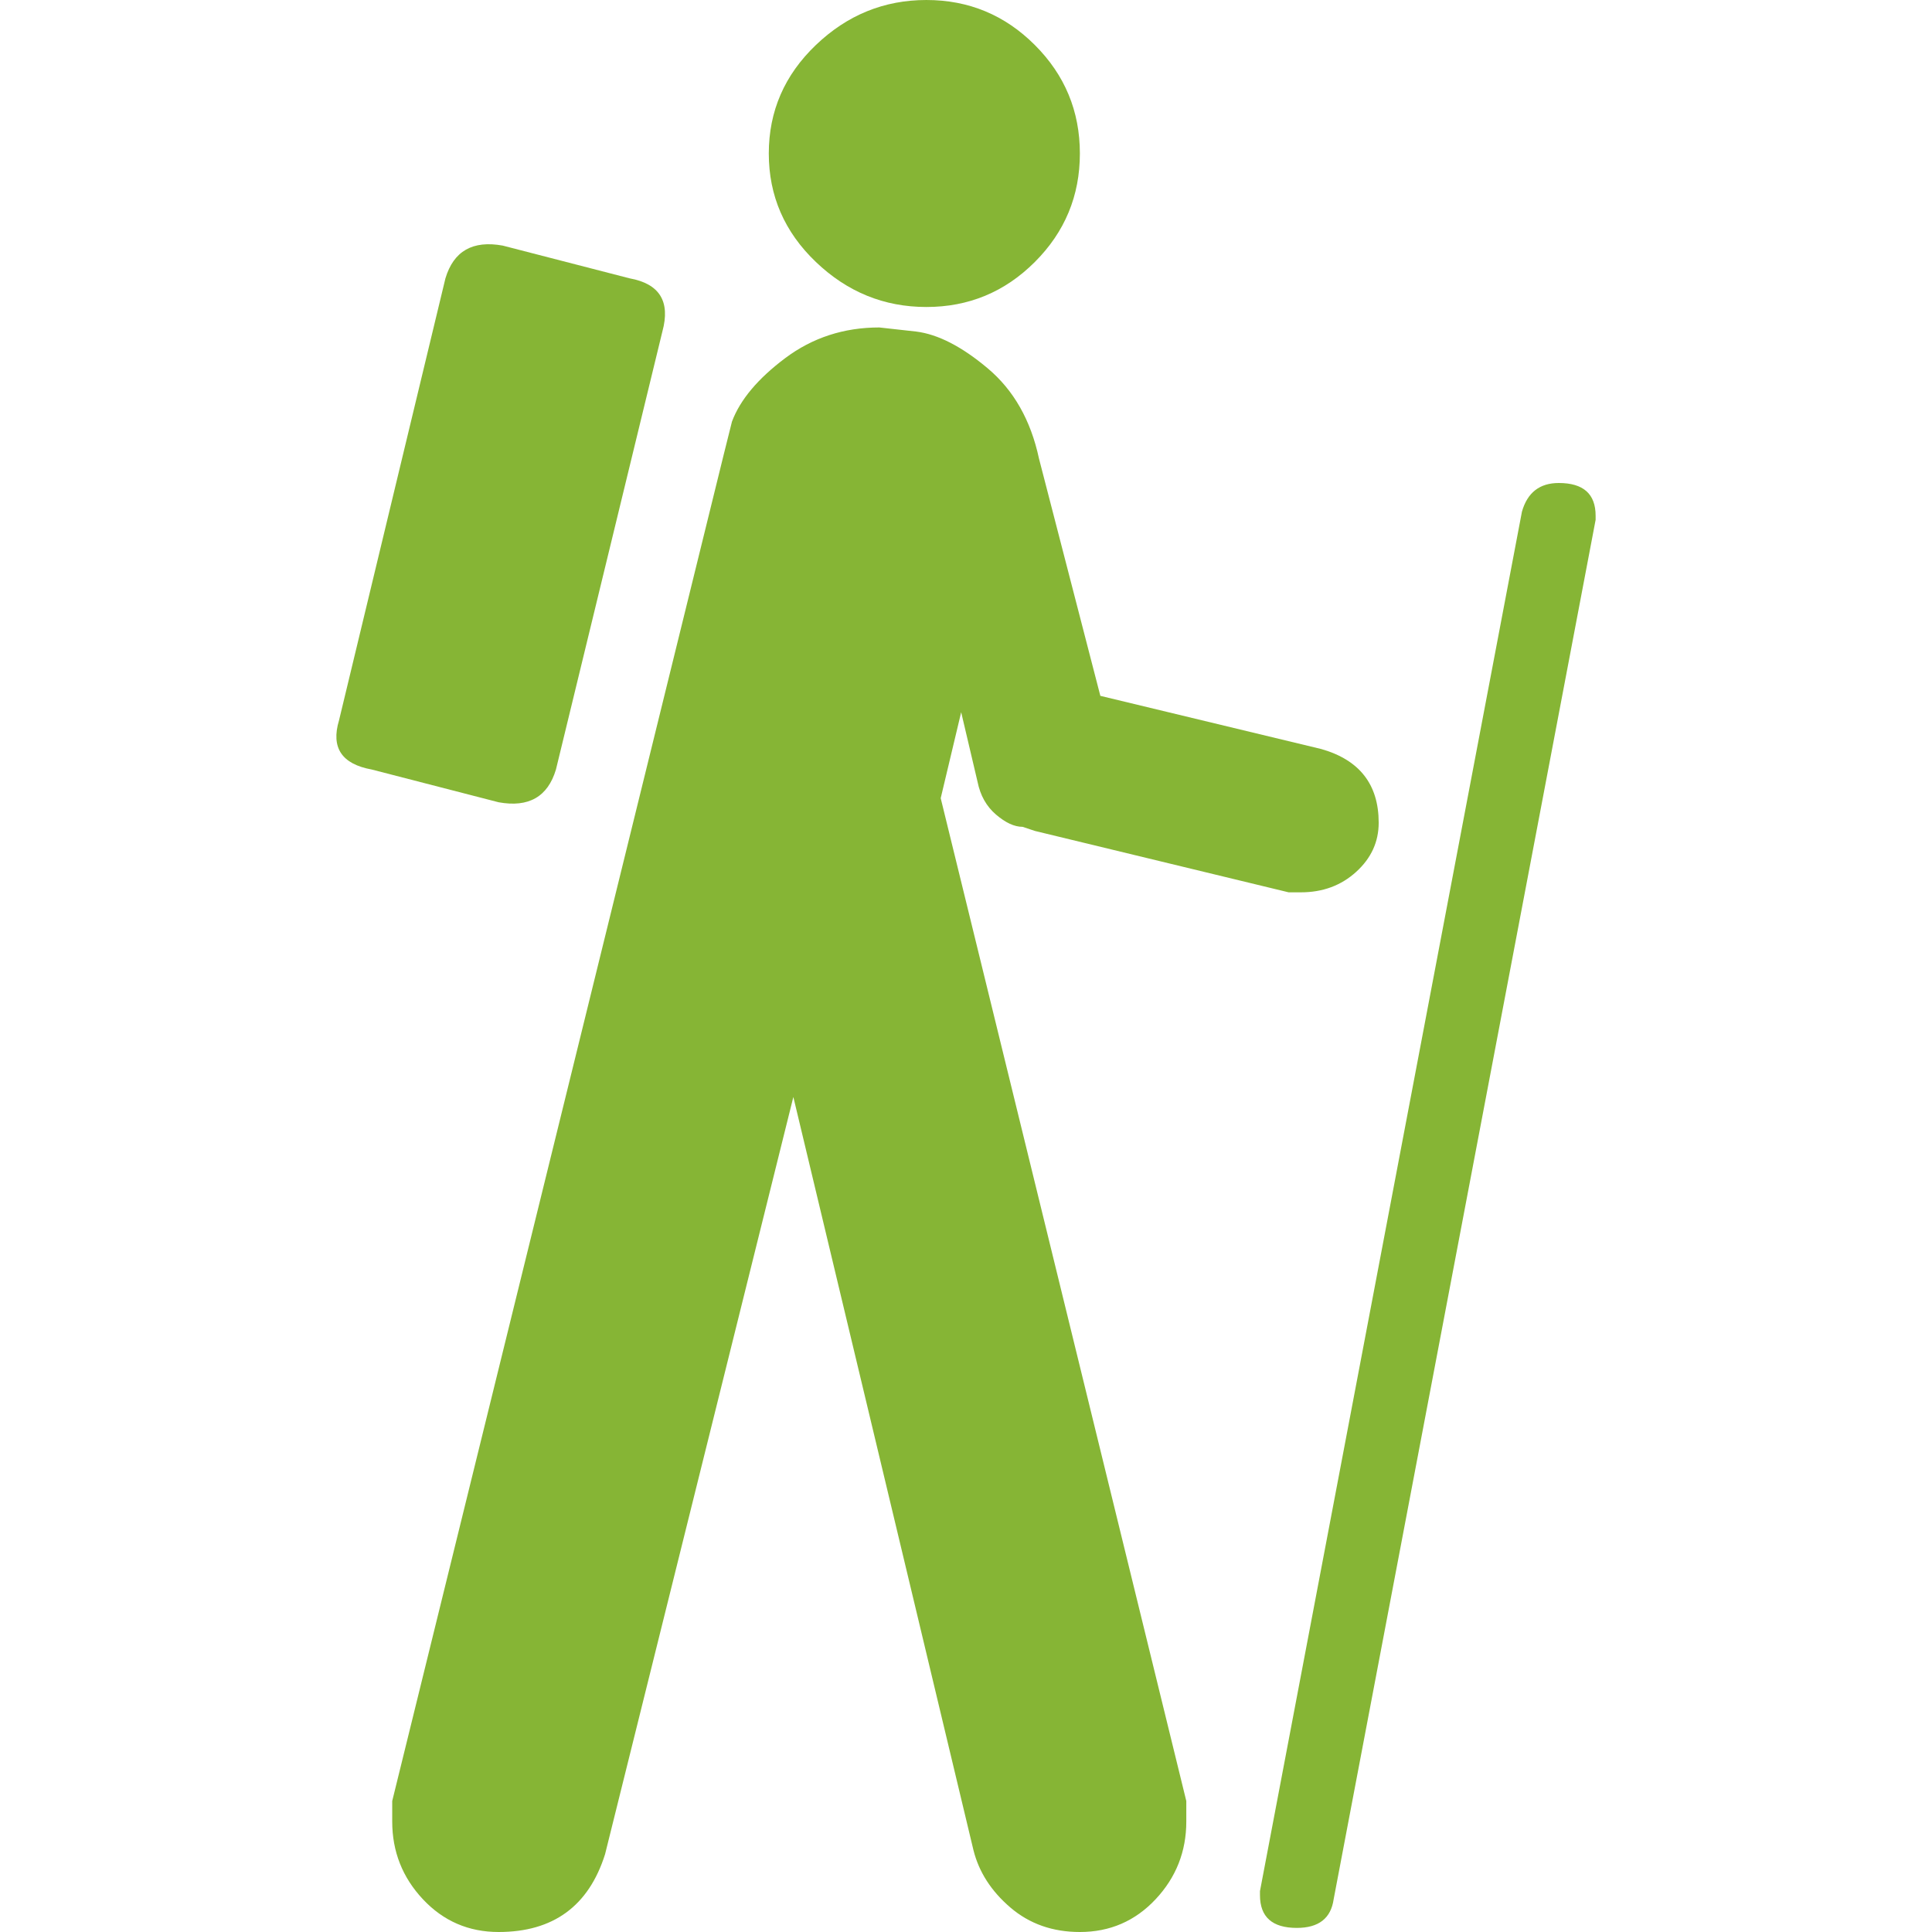 <?xml version="1.0" encoding="iso-8859-1"?>
<!-- Generator: Adobe Illustrator 18.1.1, SVG Export Plug-In . SVG Version: 6.00 Build 0)  -->
<svg xmlns="http://www.w3.org/2000/svg" xmlns:xlink="http://www.w3.org/1999/xlink" version="1.1" id="Capa_1" x="0px" y="0px" viewBox="0 0 472 472" style="enable-background:new 0 0 472 472;" xml:space="preserve" width="512px" height="512px">
<g>
	<path d="M226.321,75c10.334,0,19.167-3.667,26.5-11c7.334-7.334,11-16.167,11-26.5   c0-10.335-3.666-19.168-11-26.5c-7.332-7.333-16.167-11-26.5-11s-19.333,3.667-27,11c-7.667,7.333-11.5,16.167-11.5,26.5   s3.833,19.167,11.5,26.5C206.988,71.333,215.988,75,226.321,75z" fill="#86b535"/>
	<path d="M161.821,81c2-7.336-0.667-11.67-8-13l-31-8c-7.333-1.333-12,1.334-14,8l-26,108   c-2,6.667,0.667,10.667,8,12l31,8c7.333,1.333,12-1.333,14-8L161.821,81z" fill="#86b535"/>
	<path d="M307.821,462v1c0,5.333,3,8,9,8c5.334,0,8.334-2.333,9-7l64-337v-1c0-5.333-3-8-9-8   c-4.666,0-7.666,2.333-9,7L307.821,462z" fill="#86b535"/>
	<path d="M95.821,440v5c0,7.333,2.5,13.667,7.5,19s11.167,8,18.5,8c13.333,0,22-6.333,26-19l46-185l44,184   c1.334,5.333,4.334,10,9,14c4.668,4,10.334,6,17,6c7.334,0,13.5-2.667,18.5-8s7.5-11.667,7.5-19v-5l-60-245l5-21l4,17   c0.668,3.333,2.168,6,4.5,8c2.334,2,4.5,3,6.5,3l3,1l62,15h3c5.334,0,9.834-1.667,13.5-5c3.668-3.333,5.5-7.333,5.5-12   c0-9.333-4.666-15.333-14-18l-54-13l-15-58c-2-9.335-6.166-16.668-12.5-22c-6.333-5.333-12.167-8.333-17.5-9l-9-1   c-8.667,0-16.333,2.5-23,7.5c-6.667,5-11,10.167-13,15.5l-2,8L95.821,440z" fill="#86b535"/>
</g>
<g>
</g>
<g>
</g>
<g>
</g>
<g>
</g>
<g>
</g>
<g>
</g>
<g>
</g>
<g>
</g>
<g>
</g>
<g>
</g>
<g>
</g>
<g>
</g>
<g>
</g>
<g>
</g>
<g>
</g>
</svg>

